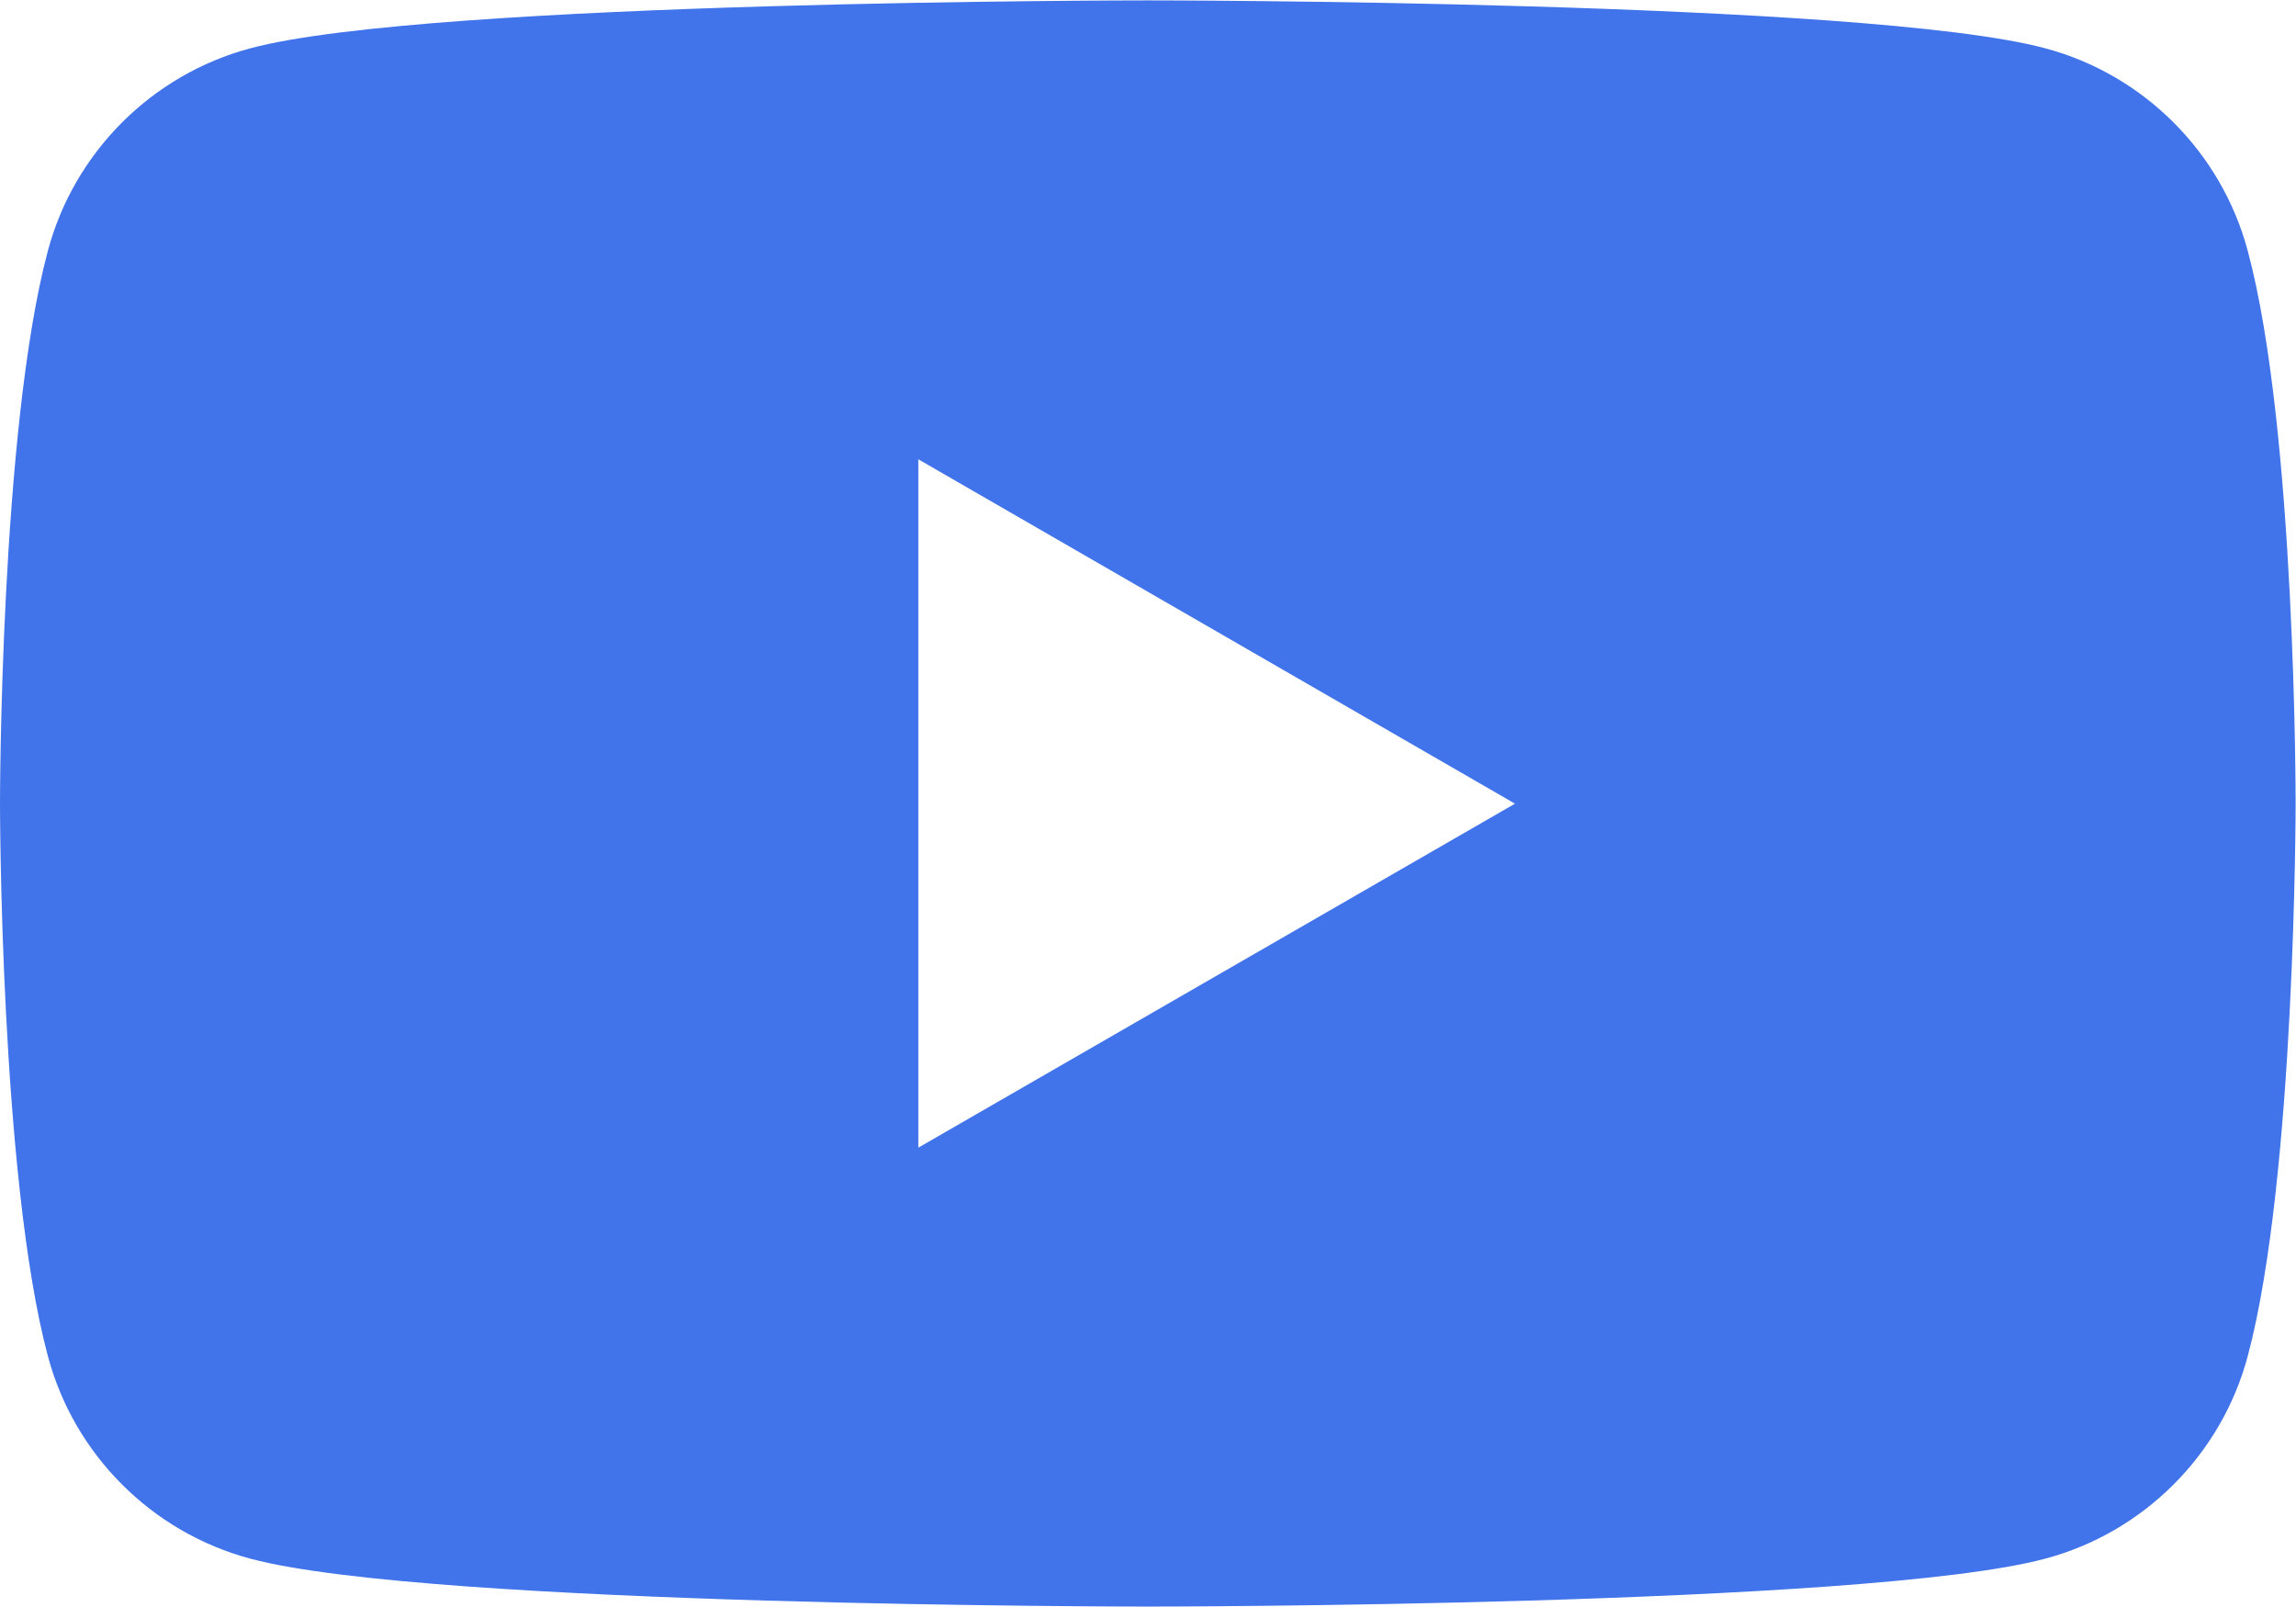 <?xml version="1.0" encoding="utf-8"?>
<!-- Generator: Adobe Illustrator 19.0.0, SVG Export Plug-In . SVG Version: 6.00 Build 0)  -->
<svg version="1.1" id="Capa_1" xmlns:serif="http://www.serif.com/"
	 xmlns="http://www.w3.org/2000/svg" xmlns:xlink="http://www.w3.org/1999/xlink" x="0px" y="0px" viewBox="0 212.6 595.3 416.7"
	 style="enable-background:new 0 212.6 595.3 416.7;" xml:space="preserve">
<style type="text/css">
	.st0{fill:#4173EA;}
</style>
<path class="st0" d="M582.8,277.7c-6.8-25.6-27-45.8-52.6-52.6c-46.4-12.4-232.6-12.4-232.6-12.4s-186.1,0-232.6,12.4
	c-25.6,6.8-45.8,27-52.6,52.6C0,324.1,0,420.9,0,420.9s0,96.9,12.4,143.3c6.8,25.6,27,45.8,52.6,52.6
	c46.4,12.4,232.6,12.4,232.6,12.4s186.1,0,232.6-12.4c25.6-6.8,45.8-27,52.6-52.6c12.4-46.4,12.4-143.3,12.4-143.3
	S595.3,324.1,582.8,277.7L582.8,277.7z M238.1,510.2V331.7l154.7,89.3L238.1,510.2L238.1,510.2z"/>
</svg>
